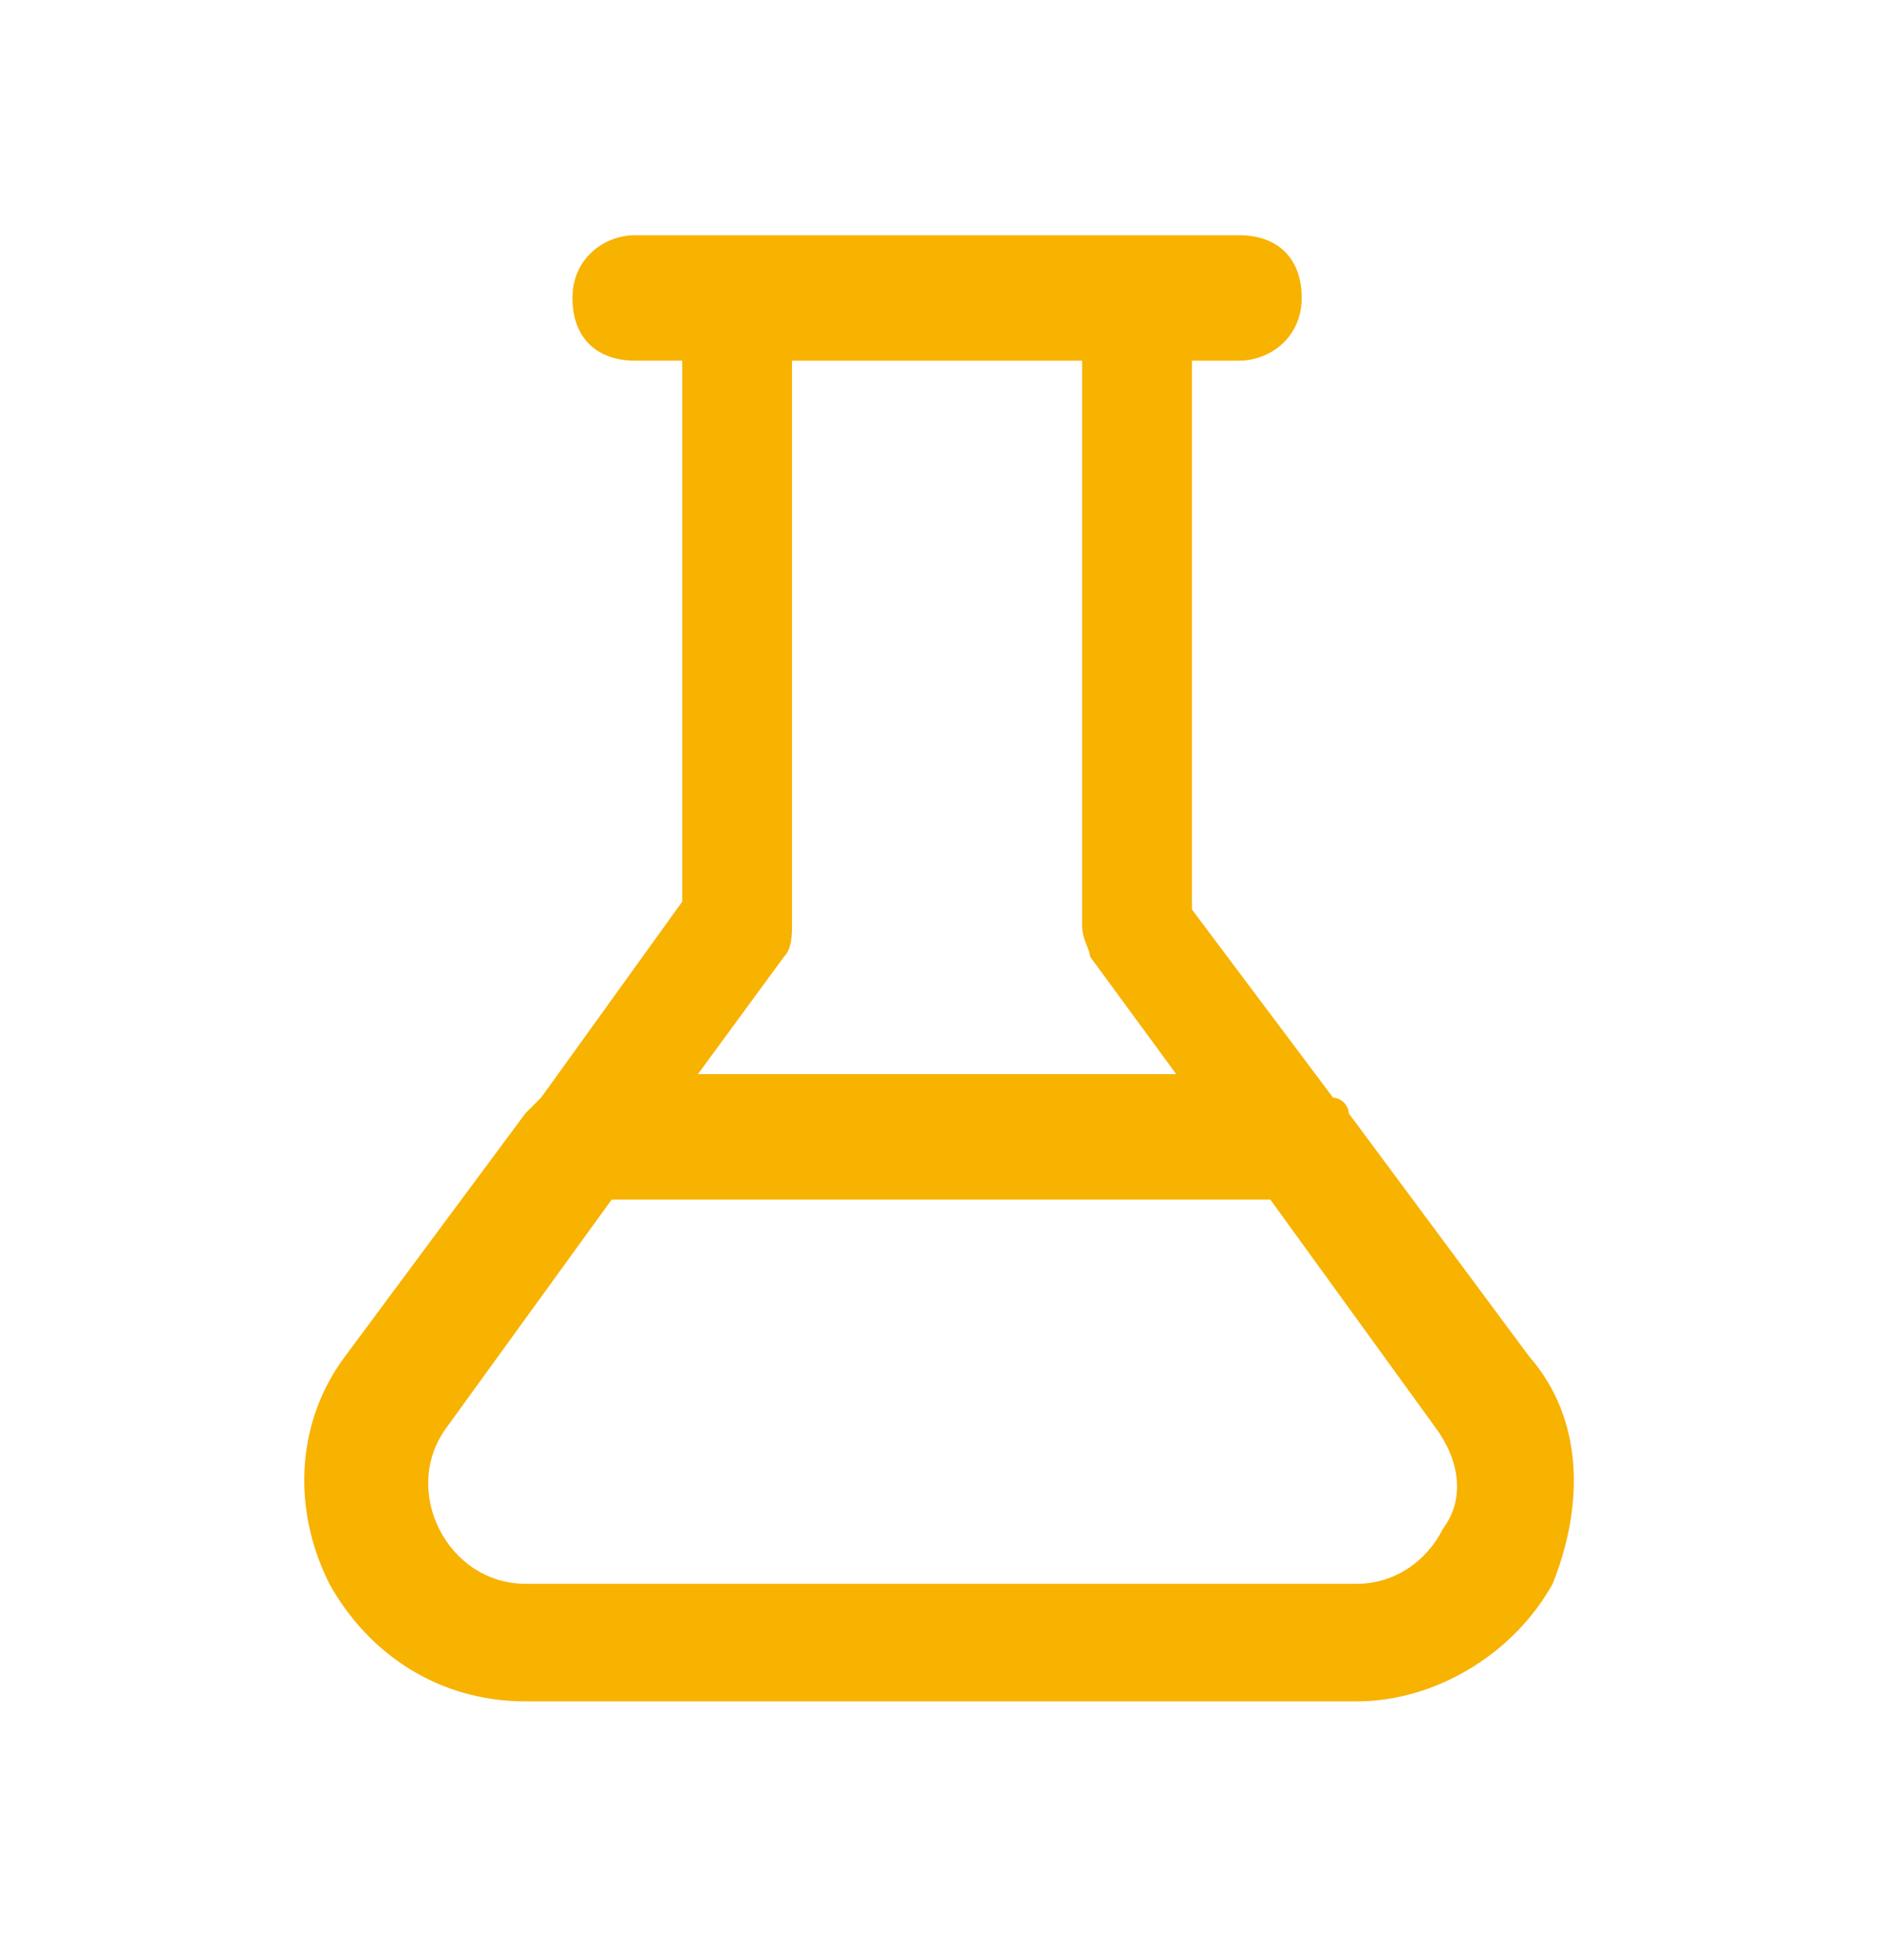 <?xml version="1.0" encoding="UTF-8"?>
<svg xmlns="http://www.w3.org/2000/svg" width="24" height="25" fill="#f8b200" viewBox="0 0 24 25" data-library="gosweb_med" data-icon="lab_2" data-color="#f8b200">
  <path d="M19.5,17.3L19.5,17.3l-2.3-3.1c0-0.1-0.1-0.2-0.2-0.2l-1.8-2.4V4.6h0.6c0.4,0,0.8-0.3,0.8-0.8s-0.3-0.8-0.8-0.8   h-1.3H9.4H8.1c-0.4,0-0.8,0.3-0.8,0.8s0.3,0.8,0.8,0.8h0.6v6.9L6.9,14c-0.1,0.1-0.1,0.1-0.2,0.2l-2.3,3.1c-0.6,0.8-0.7,1.9-0.2,2.9   c0.5,0.9,1.4,1.5,2.5,1.5h10.6c1,0,2-0.6,2.5-1.5C20.2,19.2,20.2,18.1,19.5,17.3z M13.8,4.6v7.2c0,0.2,0.1,0.3,0.1,0.4l1.1,1.5H8.9   l1.1-1.5c0.1-0.1,0.1-0.3,0.1-0.4V4.6H13.8z M18.4,19.5c-0.2,0.4-0.6,0.7-1.1,0.7H6.7c-0.5,0-0.9-0.3-1.1-0.7   c-0.2-0.4-0.2-0.9,0.1-1.3l2.1-2.9h8.4l2.1,2.9C18.6,18.6,18.7,19.1,18.4,19.5z"></path>
</svg>

